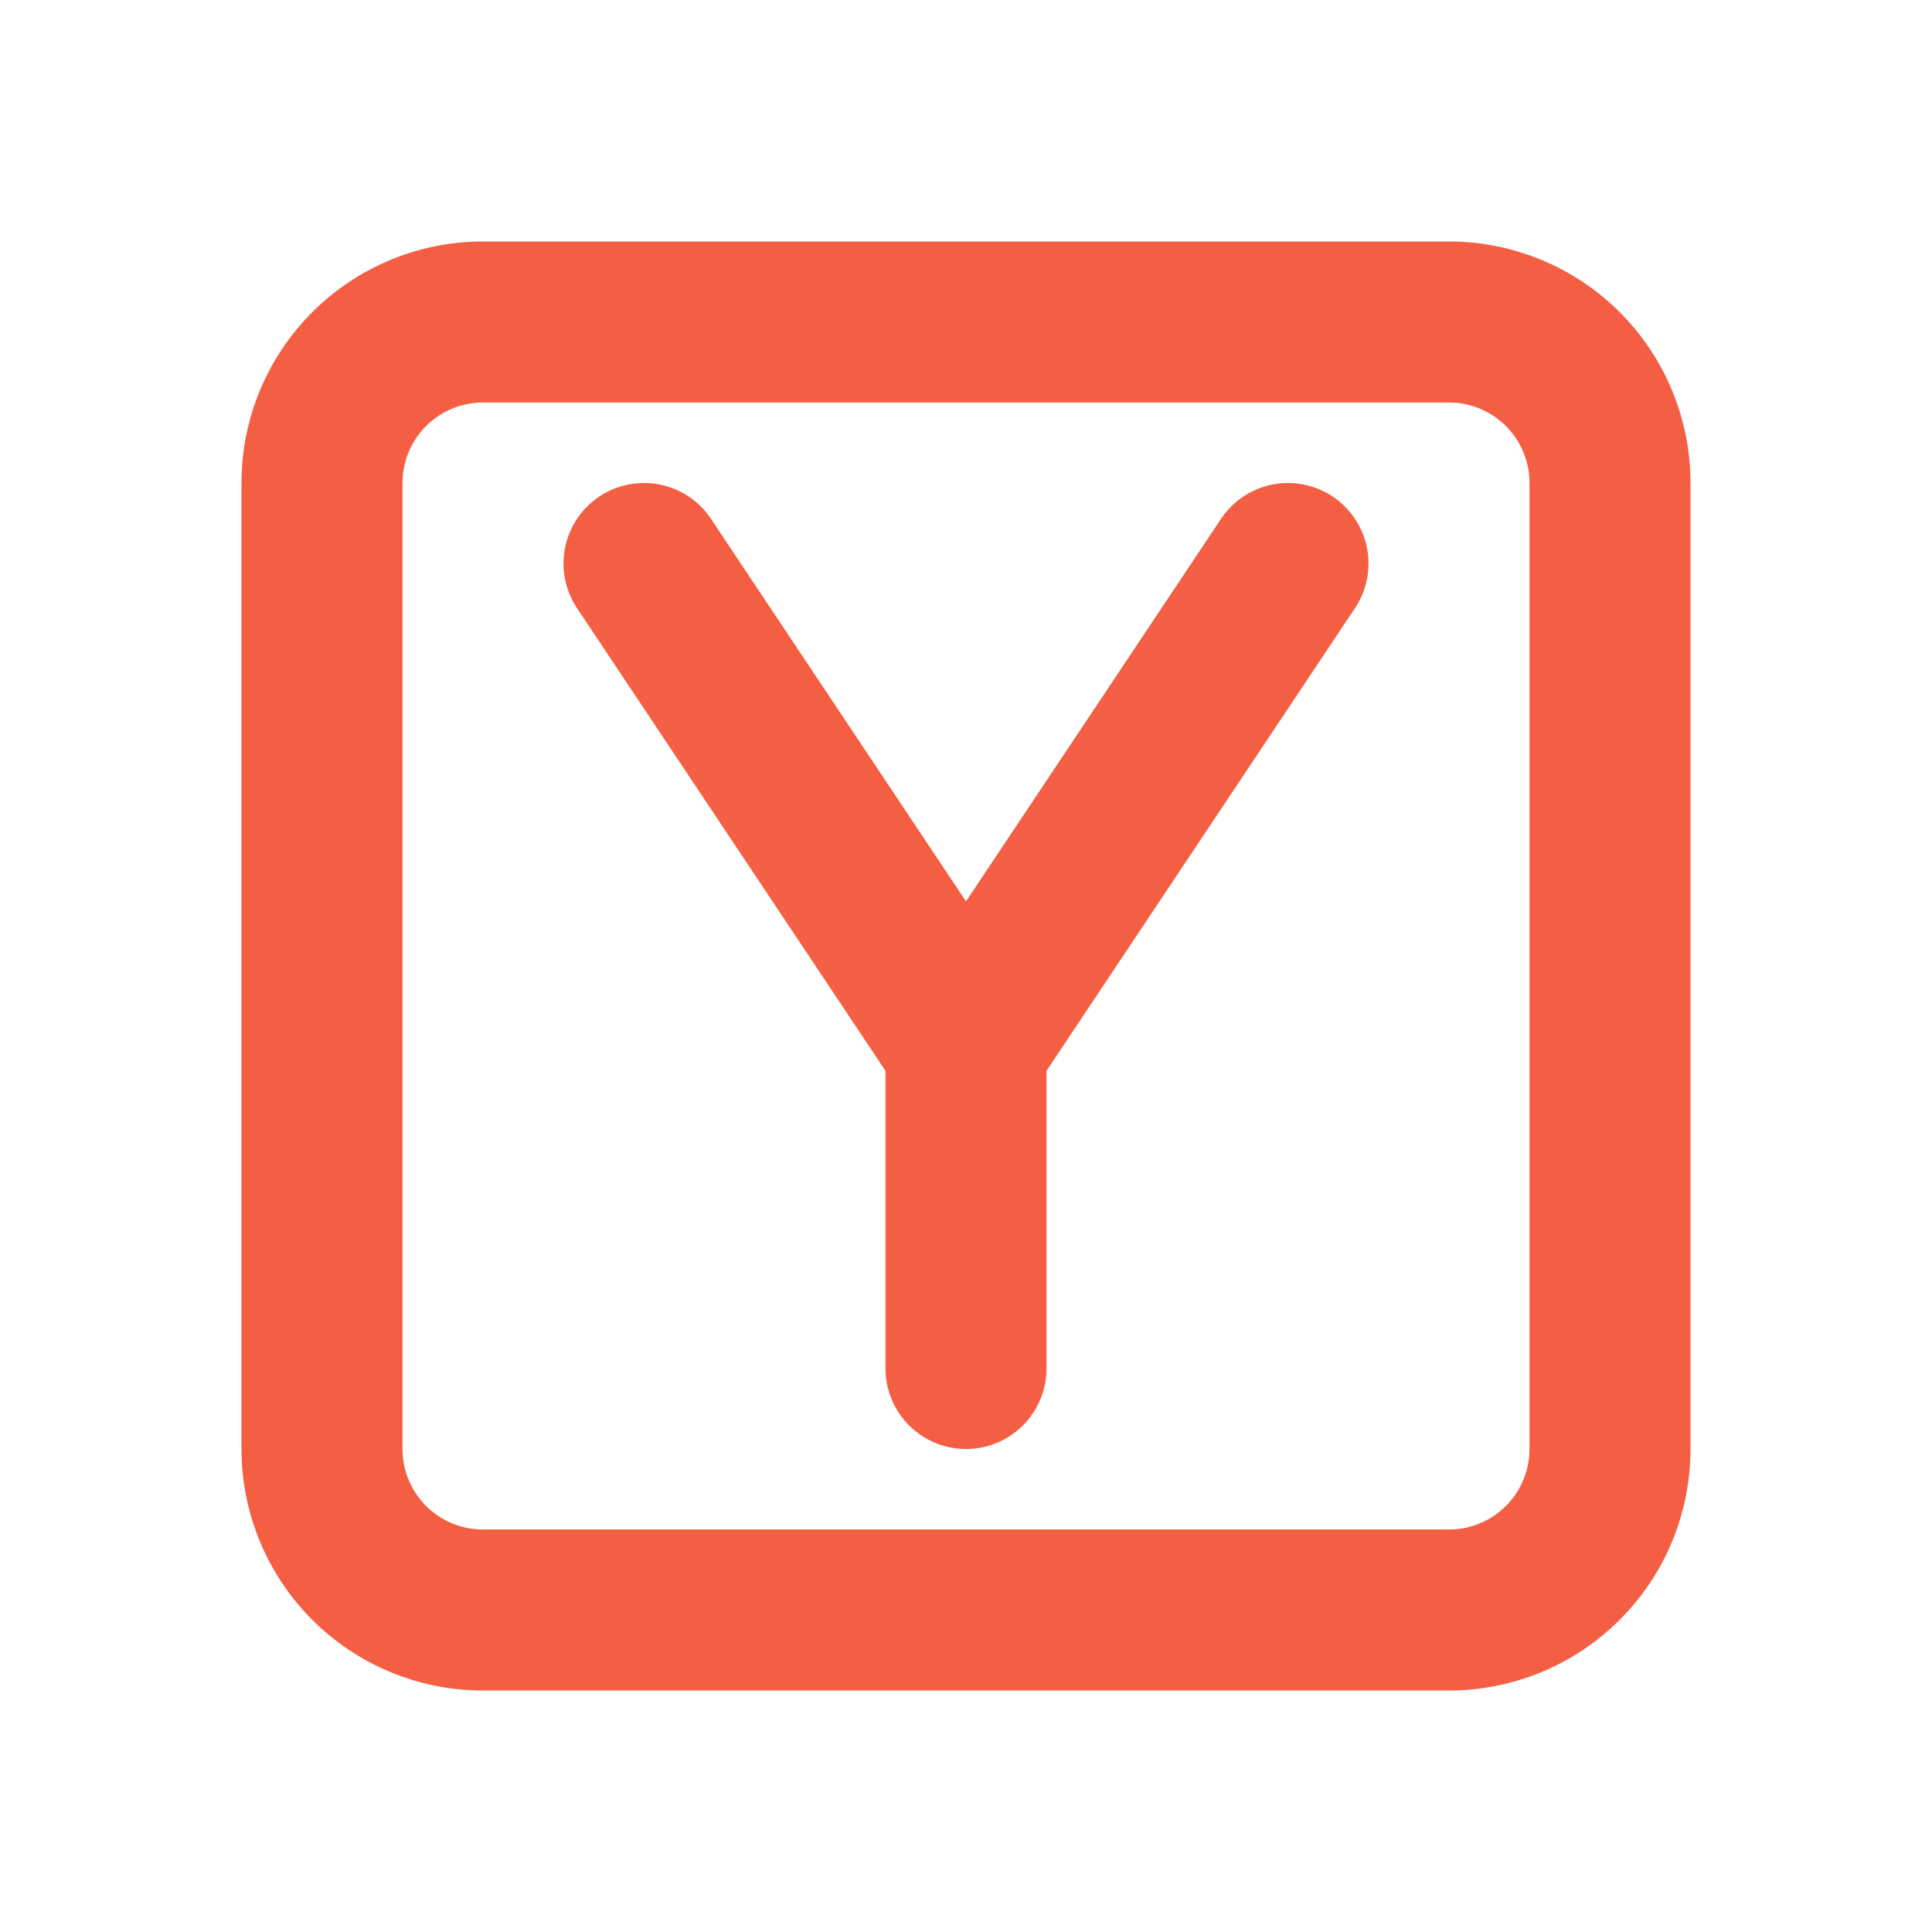 <svg  xmlns="http://www.w3.org/2000/svg"  width="24"  height="24"  viewBox="0 0 24 24"  fill="none"  stroke="#F45E43"  stroke-width="2"  stroke-linecap="round"  stroke-linejoin="round"  class="icon icon-tabler icons-tabler-outline icon-tabler-brand-ycombinator"><path stroke="none" d="M0 0h24v24H0z" fill="none"/><path d="M4 4m0 2a2 2 0 0 1 2 -2h12a2 2 0 0 1 2 2v12a2 2 0 0 1 -2 2h-12a2 2 0 0 1 -2 -2z" /><path d="M8 7l4 6l4 -6" /><path d="M12 17l0 -4" /></svg>